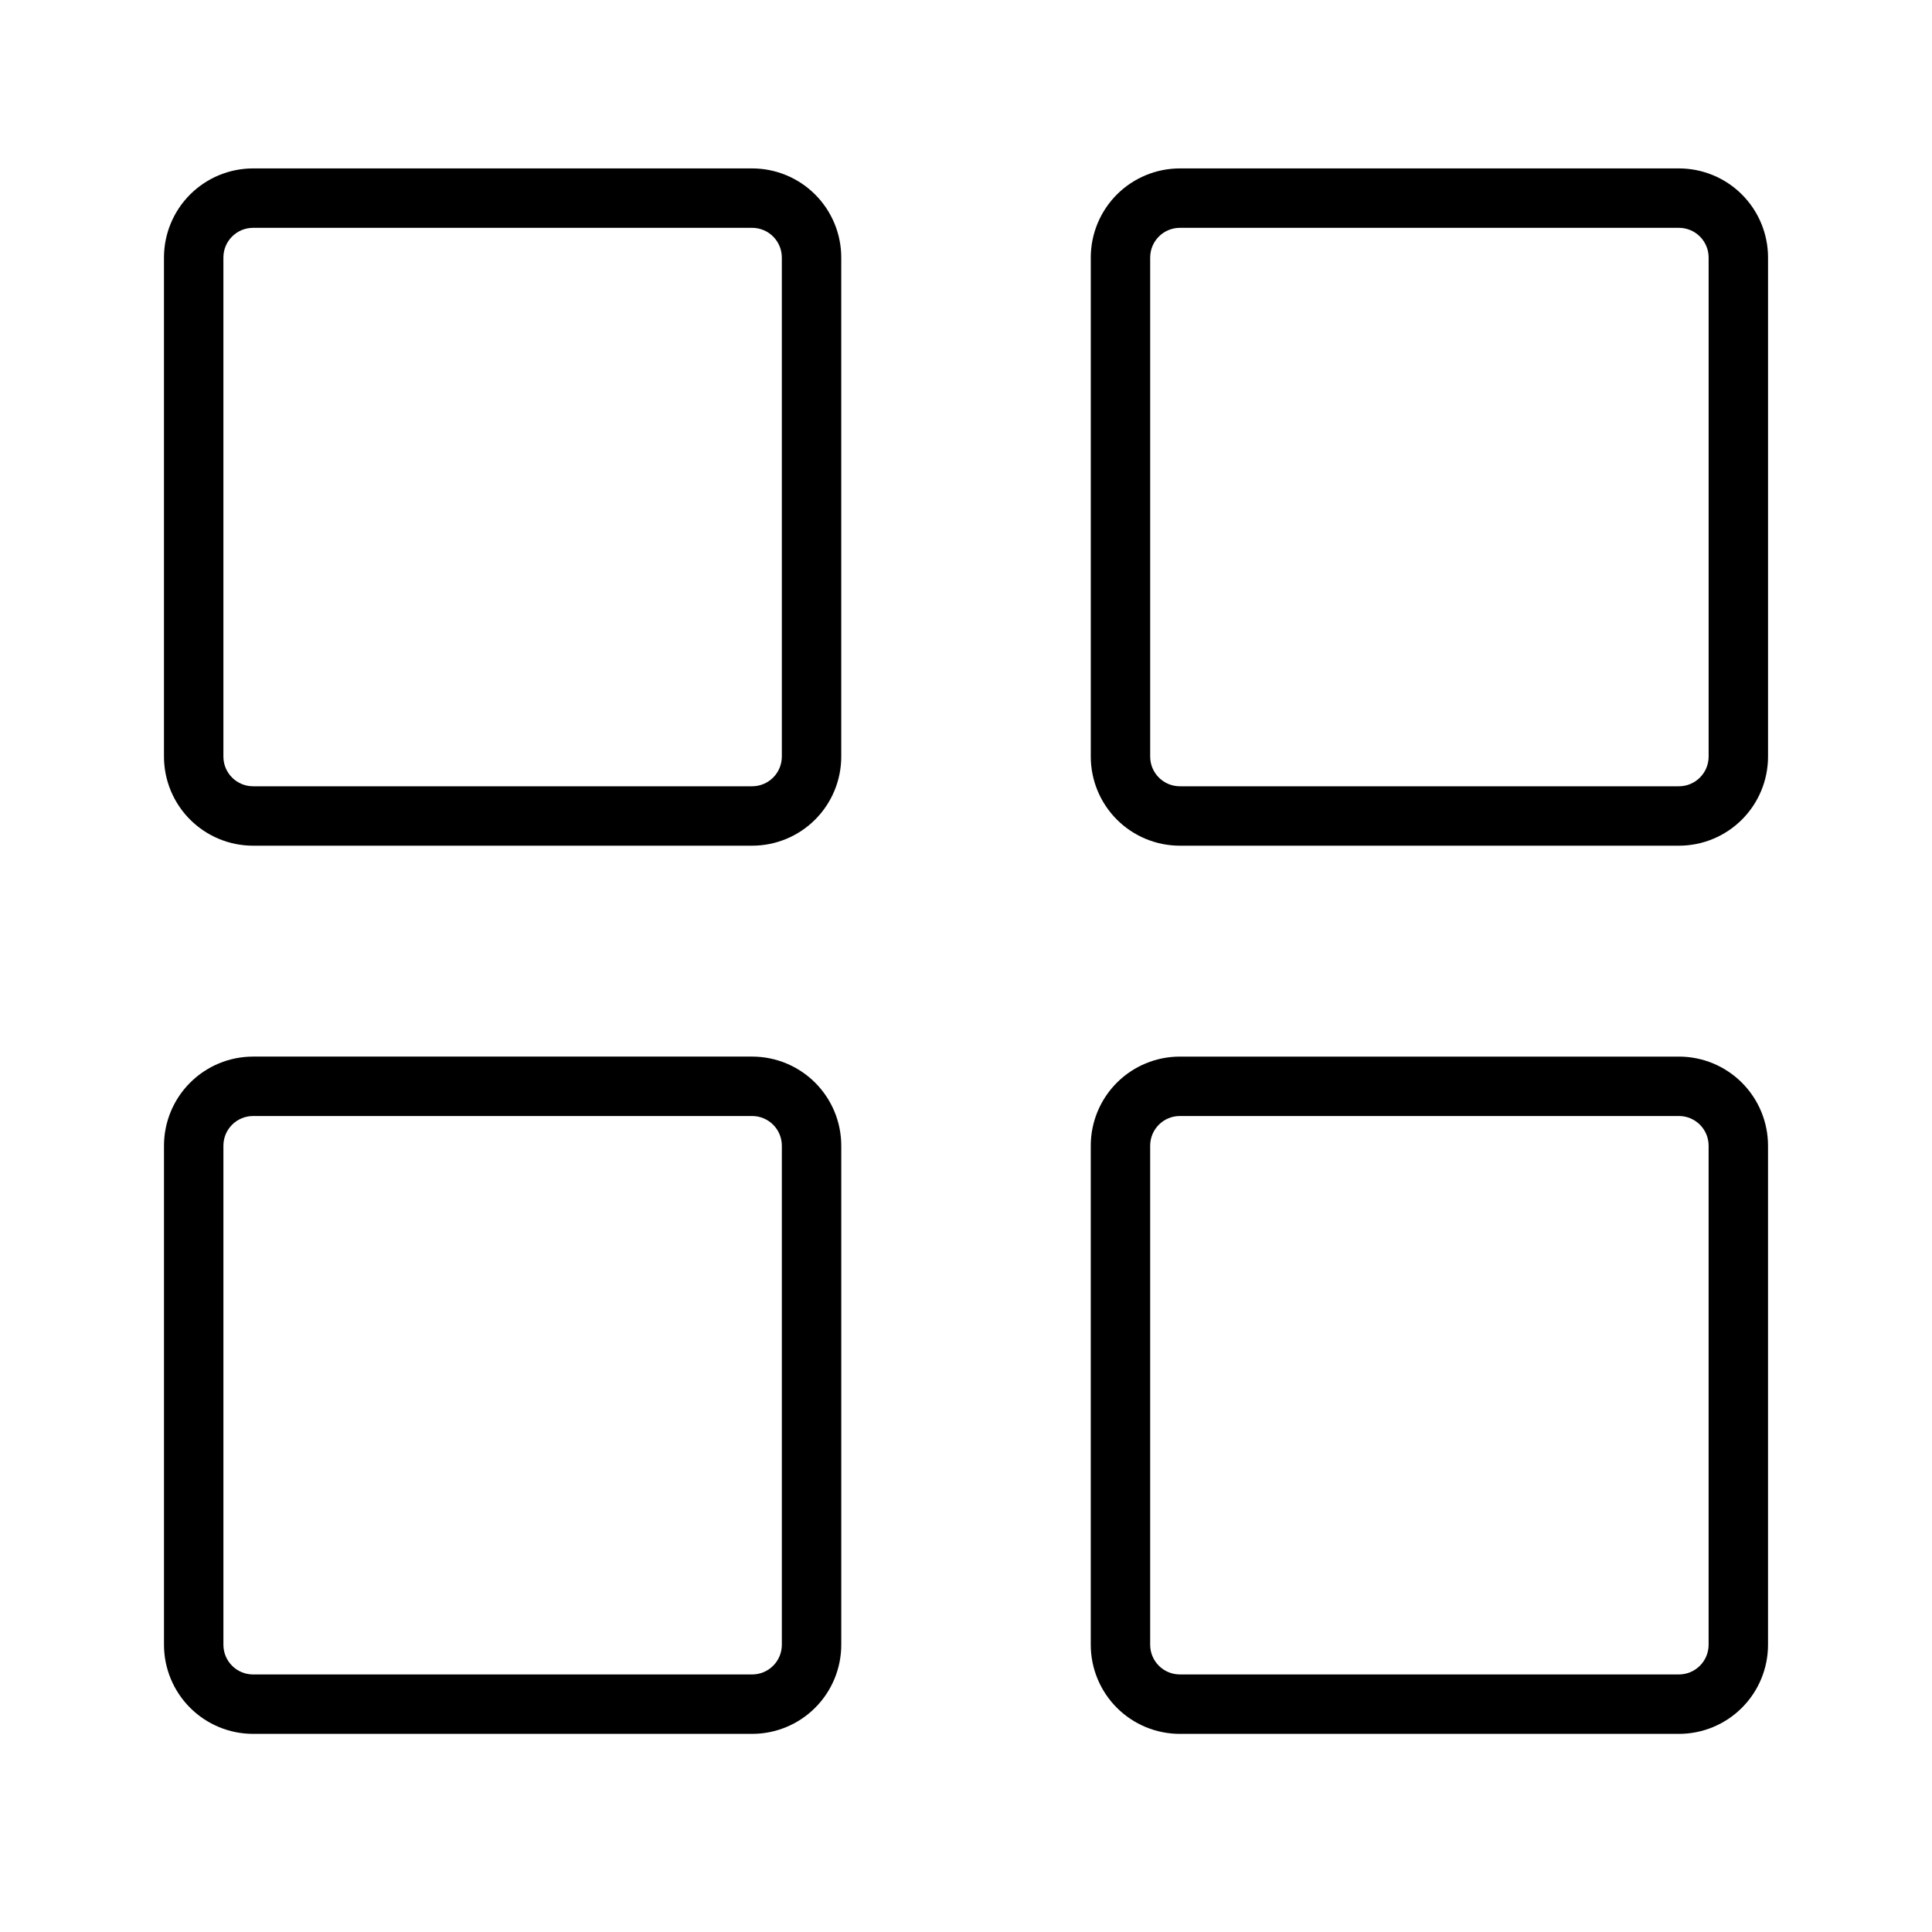 <?xml version="1.0" encoding="UTF-8"?>
<!-- Uploaded to: SVG Repo, www.svgrepo.com, Generator: SVG Repo Mixer Tools -->
<svg fill="#000000" width="800px" height="800px" version="1.1" viewBox="144 144 512 512" xmlns="http://www.w3.org/2000/svg">
 <path d="m366.94 212.25c0-6.262-2.488-12.27-6.918-16.699-4.43-4.43-10.438-6.918-16.699-6.918h-132.25c-6.266 0-12.27 2.488-16.699 6.918-4.43 4.43-6.918 10.438-6.918 16.699v132.25c0 6.266 2.488 12.27 6.918 16.699 4.43 4.43 10.434 6.918 16.699 6.918h132.25c6.262 0 12.27-2.488 16.699-6.918 4.43-4.43 6.918-10.434 6.918-16.699zm-15.742 132.25h-0.004c0 2.09-0.828 4.09-2.305 5.566-1.477 1.477-3.481 2.305-5.566 2.305h-132.25c-4.348 0-7.871-3.523-7.871-7.871v-132.25c0-4.348 3.523-7.871 7.871-7.871h132.25c2.086 0 4.09 0.828 5.566 2.305 1.477 1.477 2.305 3.481 2.305 5.566zm261.35-132.25c0-6.262-2.488-12.27-6.918-16.699-4.426-4.43-10.434-6.918-16.699-6.918h-132.25c-6.262 0-12.27 2.488-16.699 6.918-4.426 4.43-6.914 10.438-6.914 16.699v132.25c0 6.266 2.488 12.27 6.914 16.699 4.43 4.43 10.438 6.918 16.699 6.918h132.25c6.266 0 12.273-2.488 16.699-6.918 4.43-4.43 6.918-10.434 6.918-16.699zm-15.742 132.25c0 2.09-0.832 4.09-2.309 5.566-1.477 1.477-3.477 2.305-5.566 2.305h-132.25c-4.348 0-7.871-3.523-7.871-7.871v-132.25c0-4.348 3.523-7.871 7.871-7.871h132.25c2.09 0 4.09 0.828 5.566 2.305 1.477 1.477 2.309 3.481 2.309 5.566zm-253.48 79.508h-132.25c-6.266 0-12.27 2.488-16.699 6.918-4.43 4.43-6.918 10.434-6.918 16.699v132.25c0 6.262 2.488 12.27 6.918 16.699 4.43 4.43 10.434 6.918 16.699 6.918h132.25c6.262 0 12.27-2.488 16.699-6.918 4.43-4.43 6.918-10.438 6.918-16.699v-132.25c0-6.266-2.488-12.27-6.918-16.699-4.43-4.43-10.438-6.918-16.699-6.918zm7.871 155.87c0 2.086-0.828 4.09-2.305 5.566-1.477 1.477-3.481 2.305-5.566 2.305h-132.25c-4.348 0-7.871-3.523-7.871-7.871v-132.25c0-4.348 3.523-7.871 7.871-7.871h132.25c2.086 0 4.09 0.828 5.566 2.305 1.477 1.477 2.305 3.477 2.305 5.566zm105.48 23.617h132.25c6.266 0 12.273-2.488 16.699-6.918 4.43-4.43 6.918-10.438 6.918-16.699v-132.25c0-6.266-2.488-12.27-6.918-16.699-4.426-4.43-10.434-6.918-16.699-6.918h-132.25c-6.262 0-12.27 2.488-16.699 6.918-4.426 4.43-6.914 10.434-6.914 16.699v132.25c0 6.262 2.488 12.27 6.914 16.699 4.43 4.43 10.438 6.918 16.699 6.918zm-7.871-155.87c0-4.348 3.523-7.871 7.871-7.871h132.25c2.09 0 4.09 0.828 5.566 2.305 1.477 1.477 2.309 3.477 2.309 5.566v132.25c0 2.086-0.832 4.09-2.309 5.566-1.477 1.477-3.477 2.305-5.566 2.305h-132.25c-4.348 0-7.871-3.523-7.871-7.871z"/>
</svg>